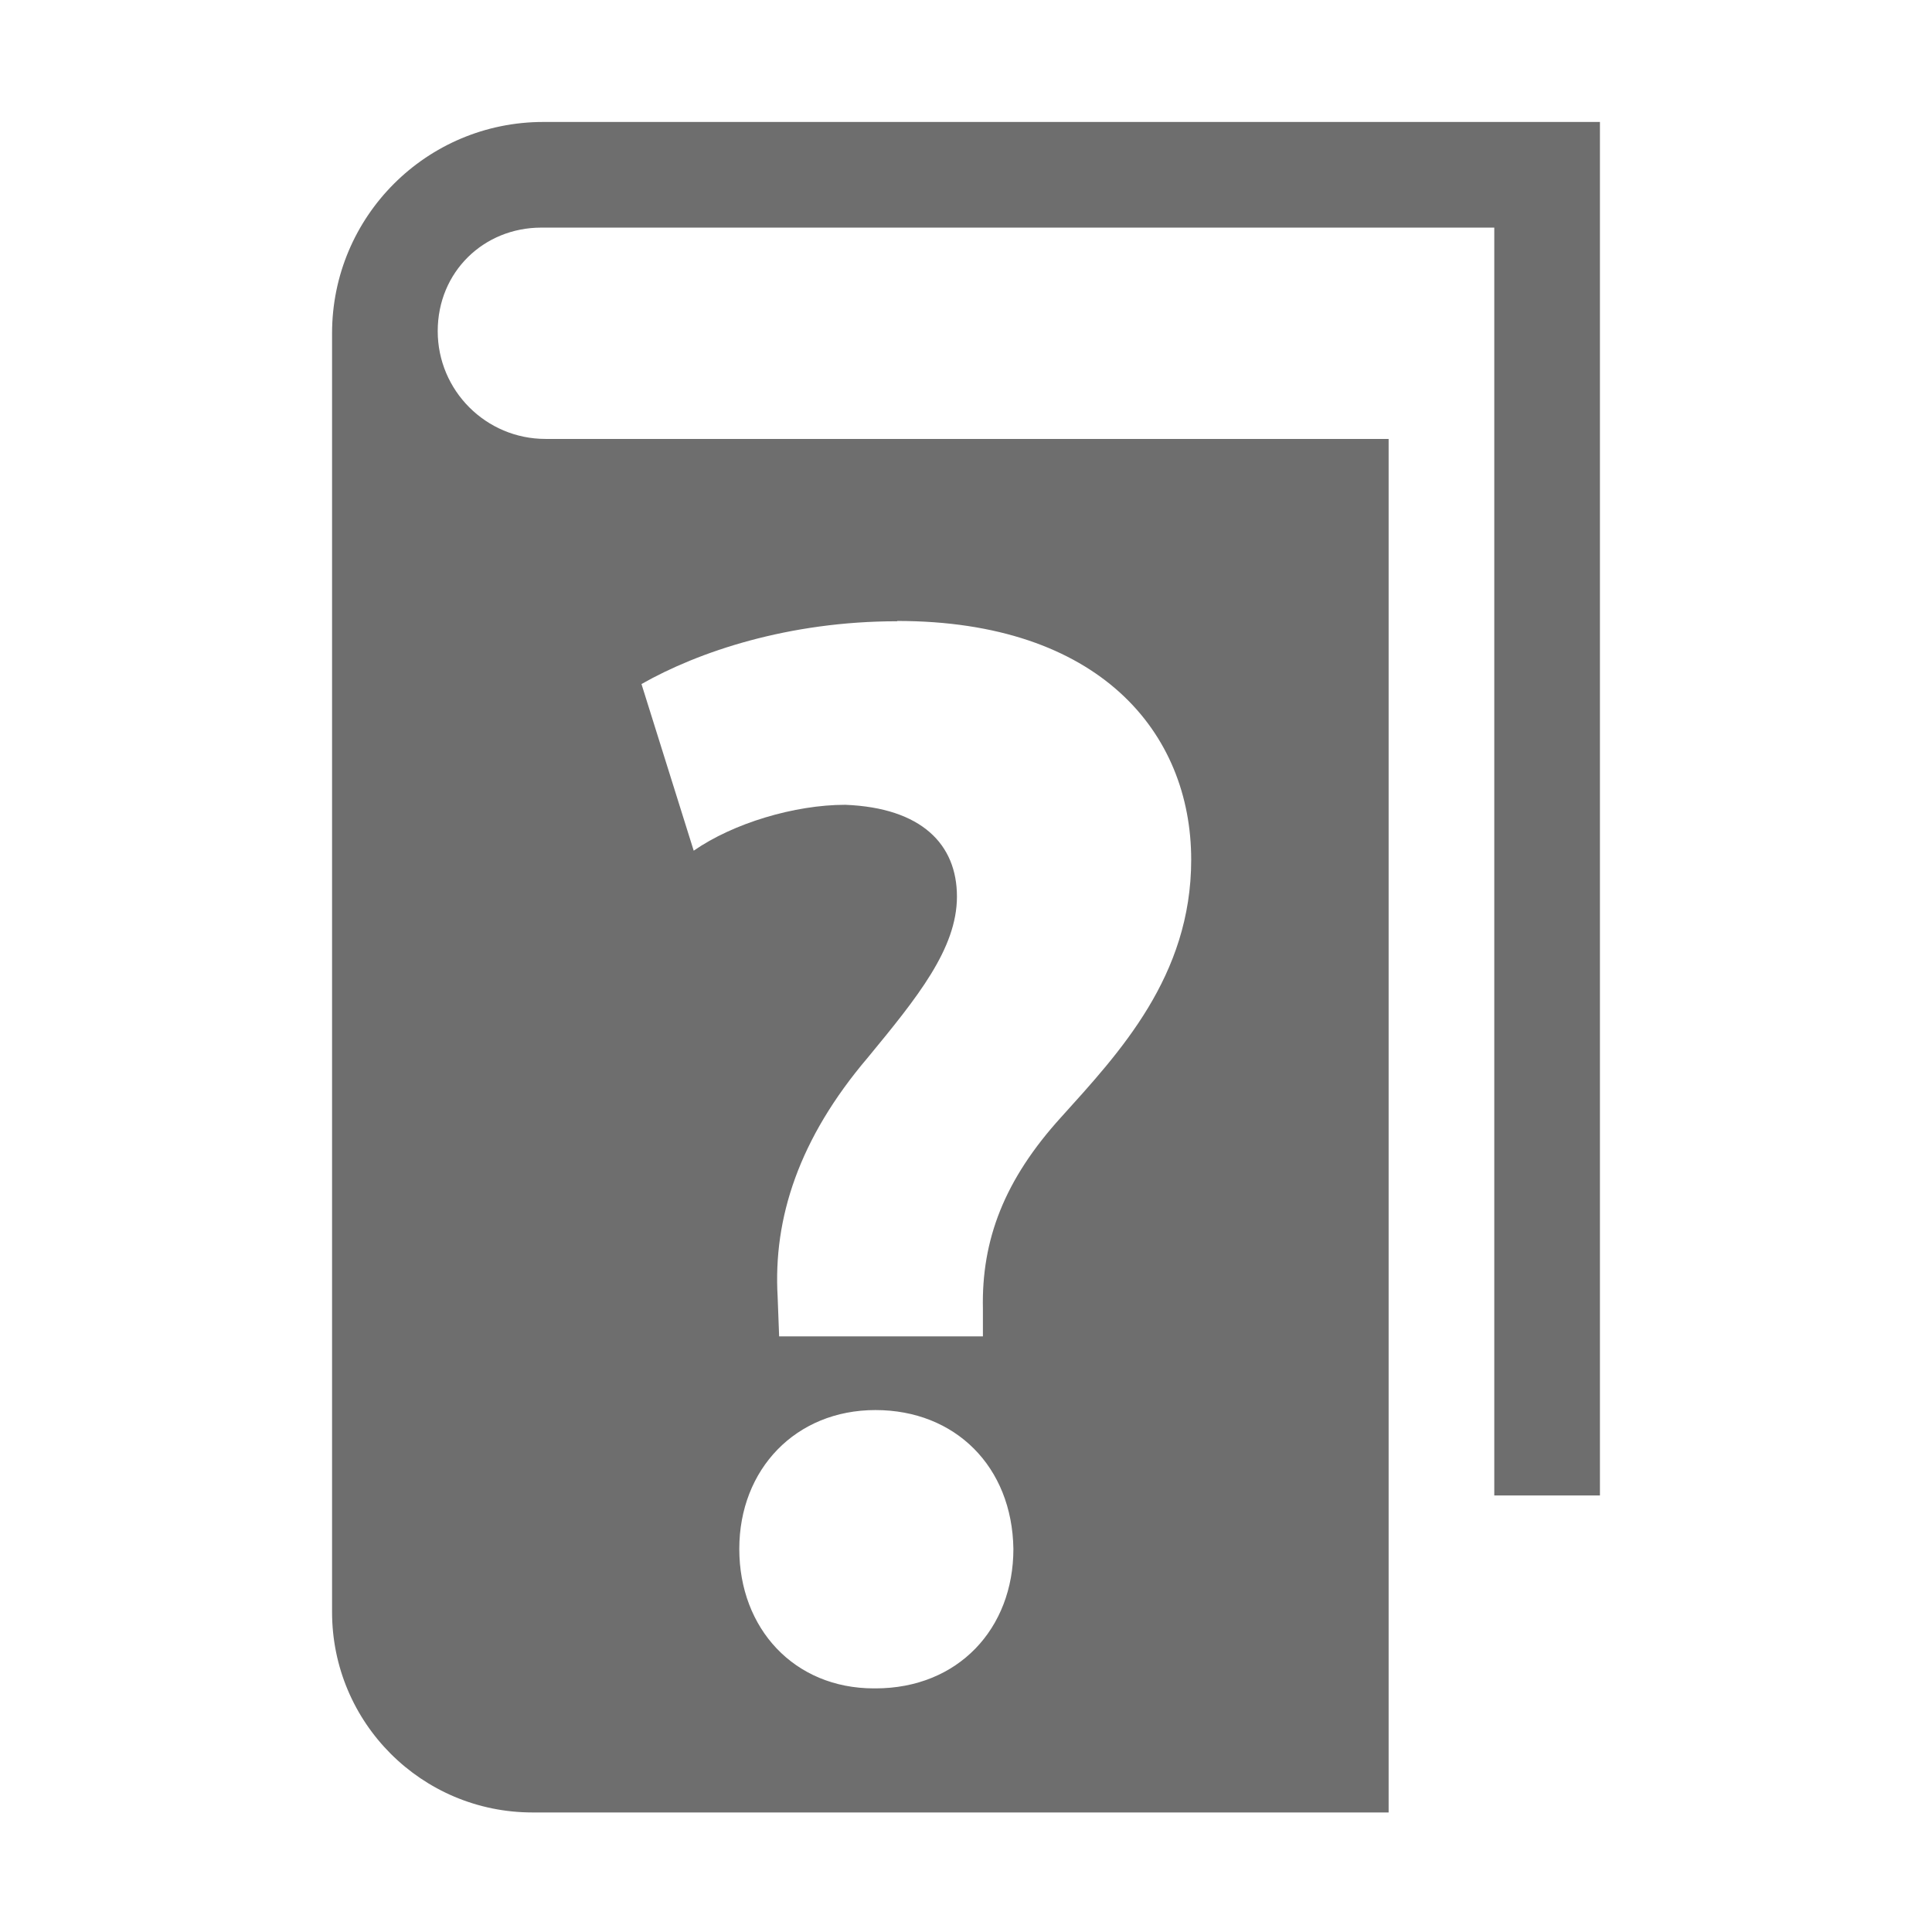 <svg xmlns="http://www.w3.org/2000/svg" viewBox="0 0 64 64"><path fill="none" d="M0 0h64v64H0z"/><path d="M18 4.04c-3.87 0-7 3.13-7 7V53.4c0 3.67 2.97 6.64 6.64 6.64H46v-45.5H18.07c-1.97 0-3.57-1.6-3.57-3.57s1.53-3.43 3.43-3.43H49.5v42H53V4.04H18Zm11 51.89h-.05c-2.64 0-4.46-1.98-4.46-4.62s1.87-4.6 4.51-4.6 4.53 1.87 4.57 4.6c0 2.64-1.83 4.62-4.57 4.62Zm.72-35.36c6.7 0 9.74 3.7 9.74 7.91 0 3.86-2.38 6.39-4.31 8.53-1.88 2.07-2.64 4.06-2.59 6.35v.91h-6.75l-.05-1.32c-.15-2.59.7-5.23 2.99-7.92 1.63-1.98 2.95-3.6 2.95-5.33s-1.17-2.94-3.7-3.04c-1.68 0-3.71.61-5.02 1.52l-1.73-5.52c1.88-1.07 4.87-2.08 8.47-2.08Z" fill="#6e6e6e"/></svg>